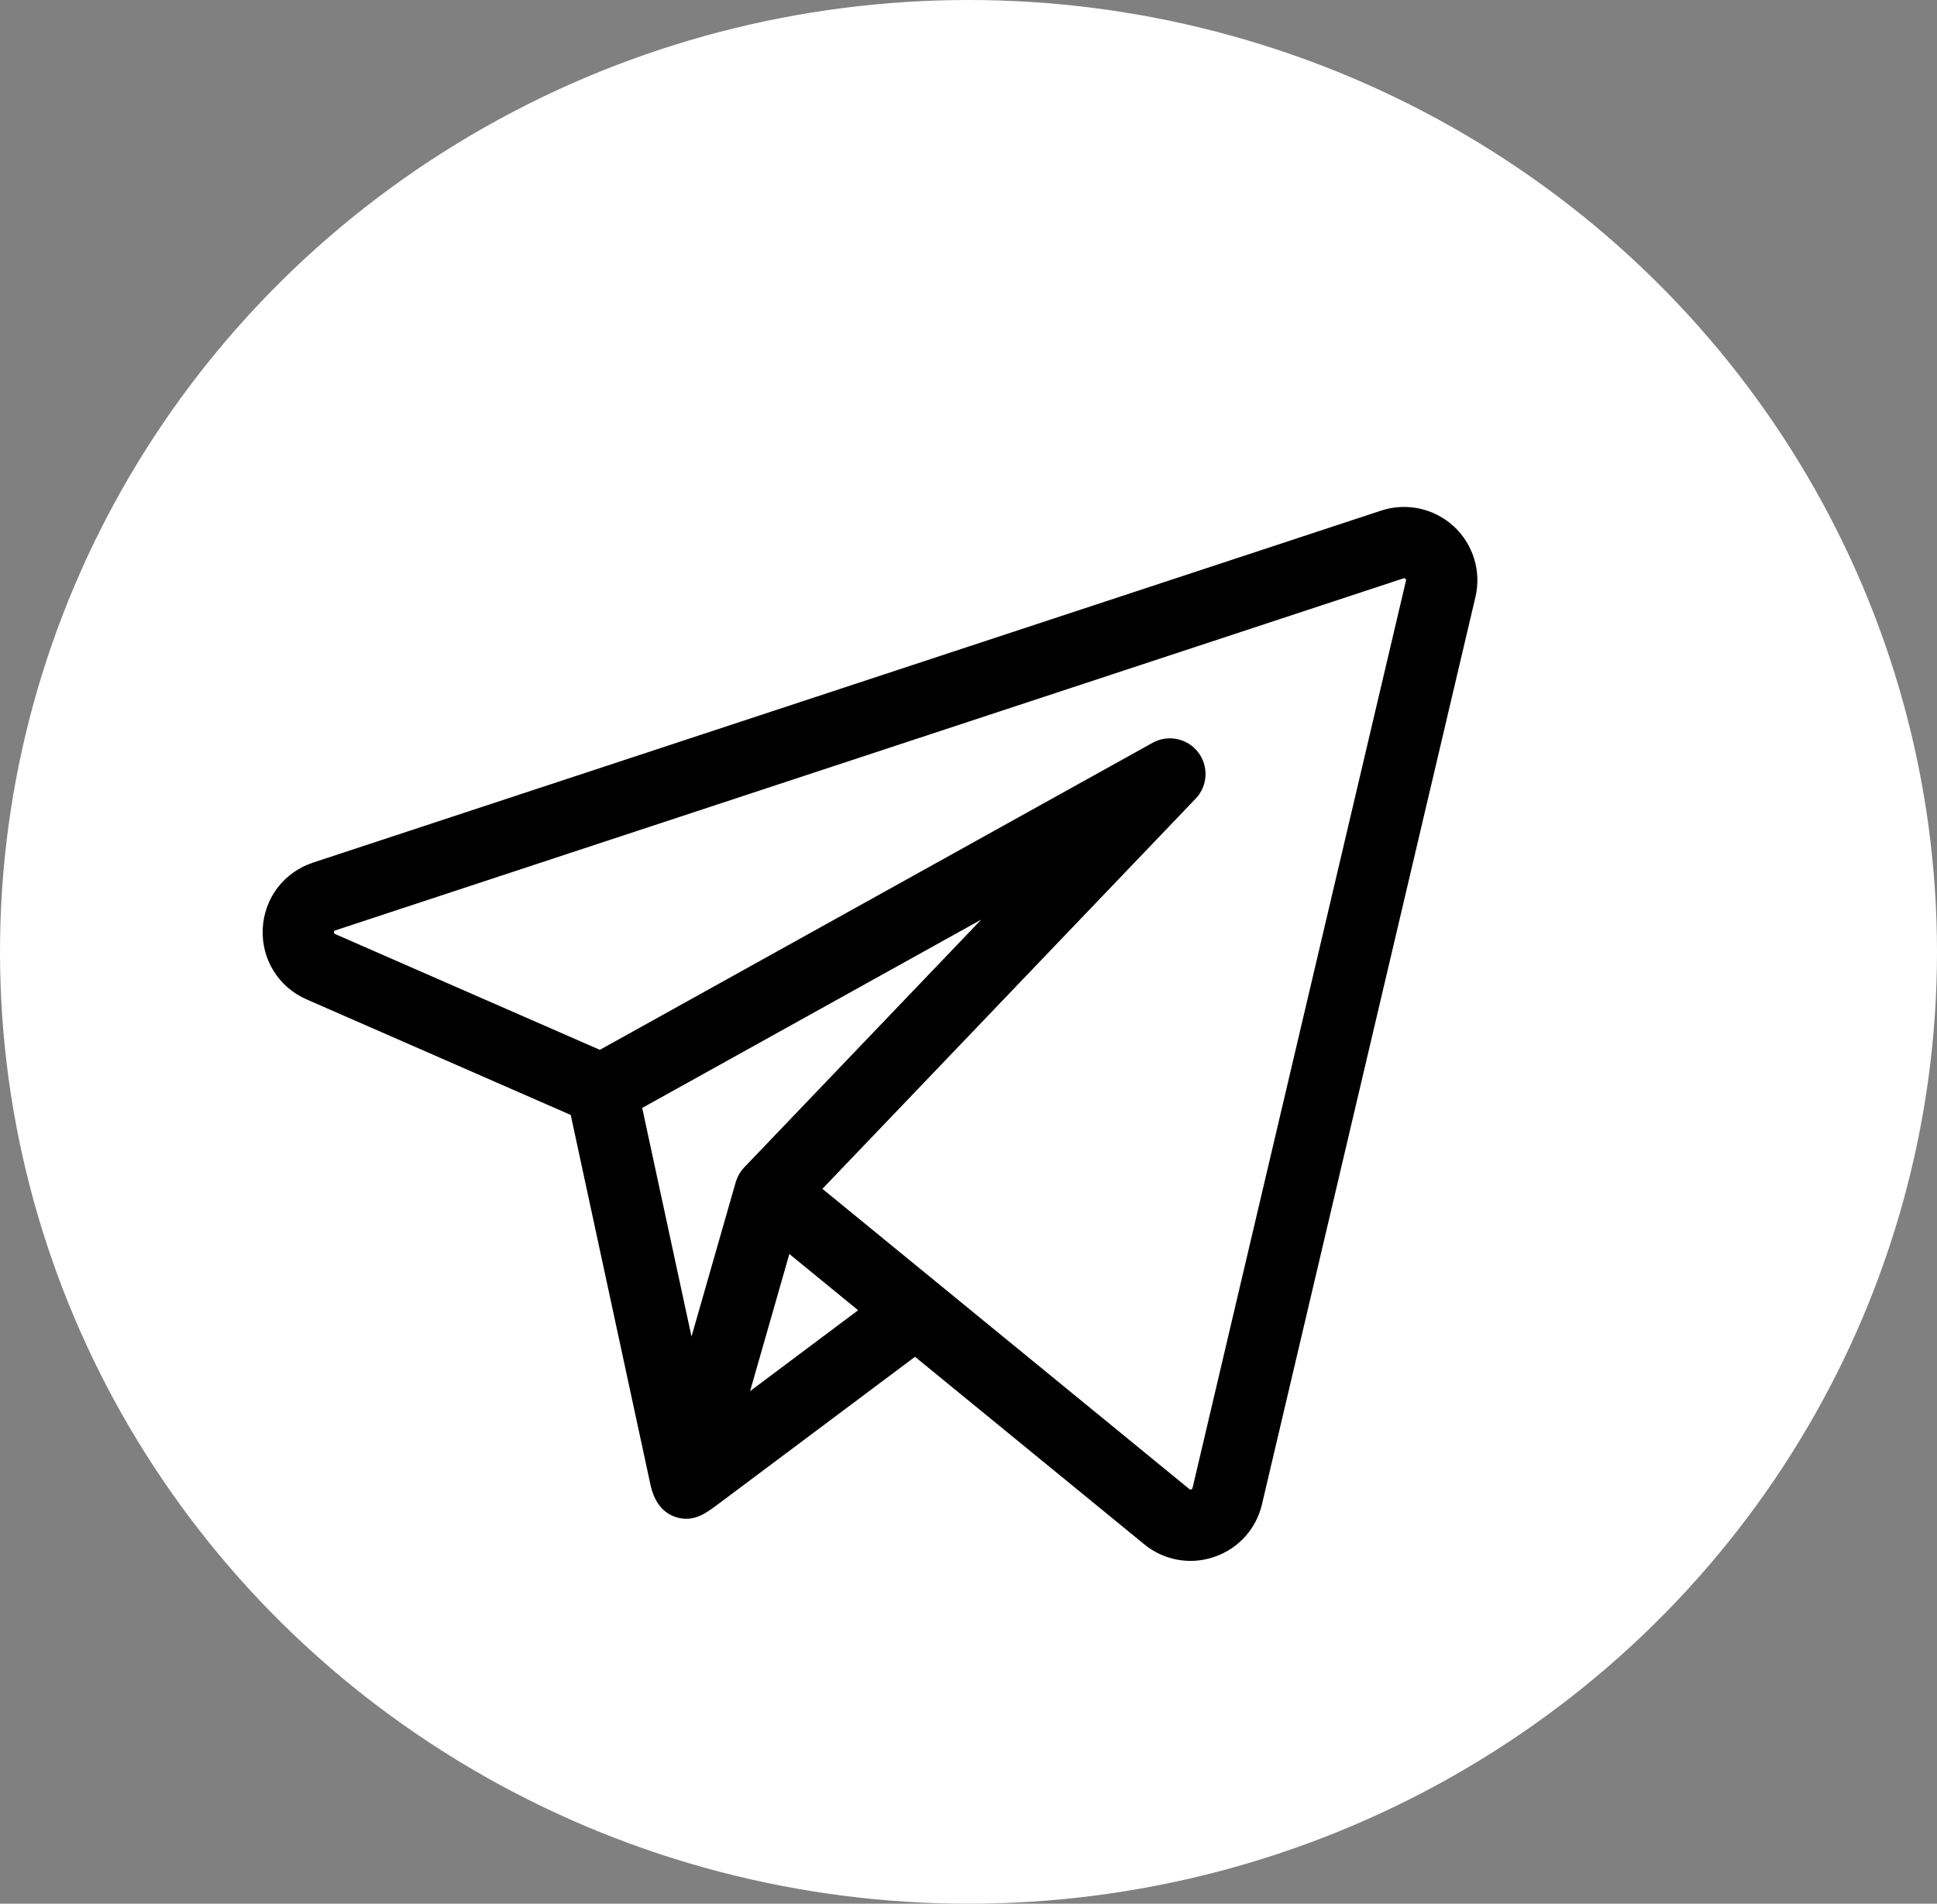 <svg width="59" height="58" viewBox="0 0 59 58" fill="none" xmlns="http://www.w3.org/2000/svg">
<rect x="0" y="0" width="59" height="58" fill="#808080" stroke="none"/>
<ellipse cx="29.5" cy="29" rx="29.5" ry="29" fill="white"/>
<g clip-path="url(#clip0_2909_123)">
<path d="M44.276 16.031C43.68 15.486 42.834 15.304 42.067 15.557L9.534 26.281C8.648 26.573 8.046 27.365 8.003 28.297C7.959 29.23 8.483 30.074 9.338 30.448L17.384 33.969C17.423 34.151 19.733 44.863 19.811 45.227C19.912 45.695 20.15 46.112 20.652 46.24C21.161 46.369 21.521 46.091 21.9 45.807C22.111 45.649 27.871 41.337 27.871 41.337L34.851 47.048C35.257 47.381 35.754 47.555 36.261 47.555C36.502 47.555 36.746 47.515 36.983 47.435C37.717 47.186 38.262 46.586 38.439 45.831L44.941 18.189C45.126 17.404 44.871 16.577 44.276 16.031ZM22.42 35.986C22.416 35.995 22.412 36.006 22.409 36.019L21.063 40.721L19.561 33.755L29.889 28.017L22.668 35.567C22.554 35.686 22.471 35.829 22.42 35.986ZM22.847 42.383L23.459 40.247L24.043 38.205L26.138 39.919L22.847 42.383ZM42.825 17.692L36.324 45.334C36.321 45.347 36.316 45.366 36.285 45.377C36.253 45.388 36.238 45.376 36.227 45.367L28.589 39.116C28.589 39.116 28.589 39.116 28.589 39.116L25.05 36.22L36.419 24.332C36.79 23.944 36.822 23.343 36.494 22.918C36.165 22.492 35.575 22.371 35.106 22.632L18.271 31.985L10.209 28.458C10.185 28.447 10.171 28.441 10.173 28.399C10.175 28.358 10.189 28.353 10.215 28.345L42.748 17.621C42.764 17.616 42.781 17.61 42.807 17.633C42.834 17.657 42.829 17.676 42.825 17.692Z" fill="black"/>
</g>
<defs>
<clipPath id="clip0_2909_123">
<rect width="37" height="37" fill="white" transform="translate(8 13)"/>
</clipPath>
</defs>
</svg>
